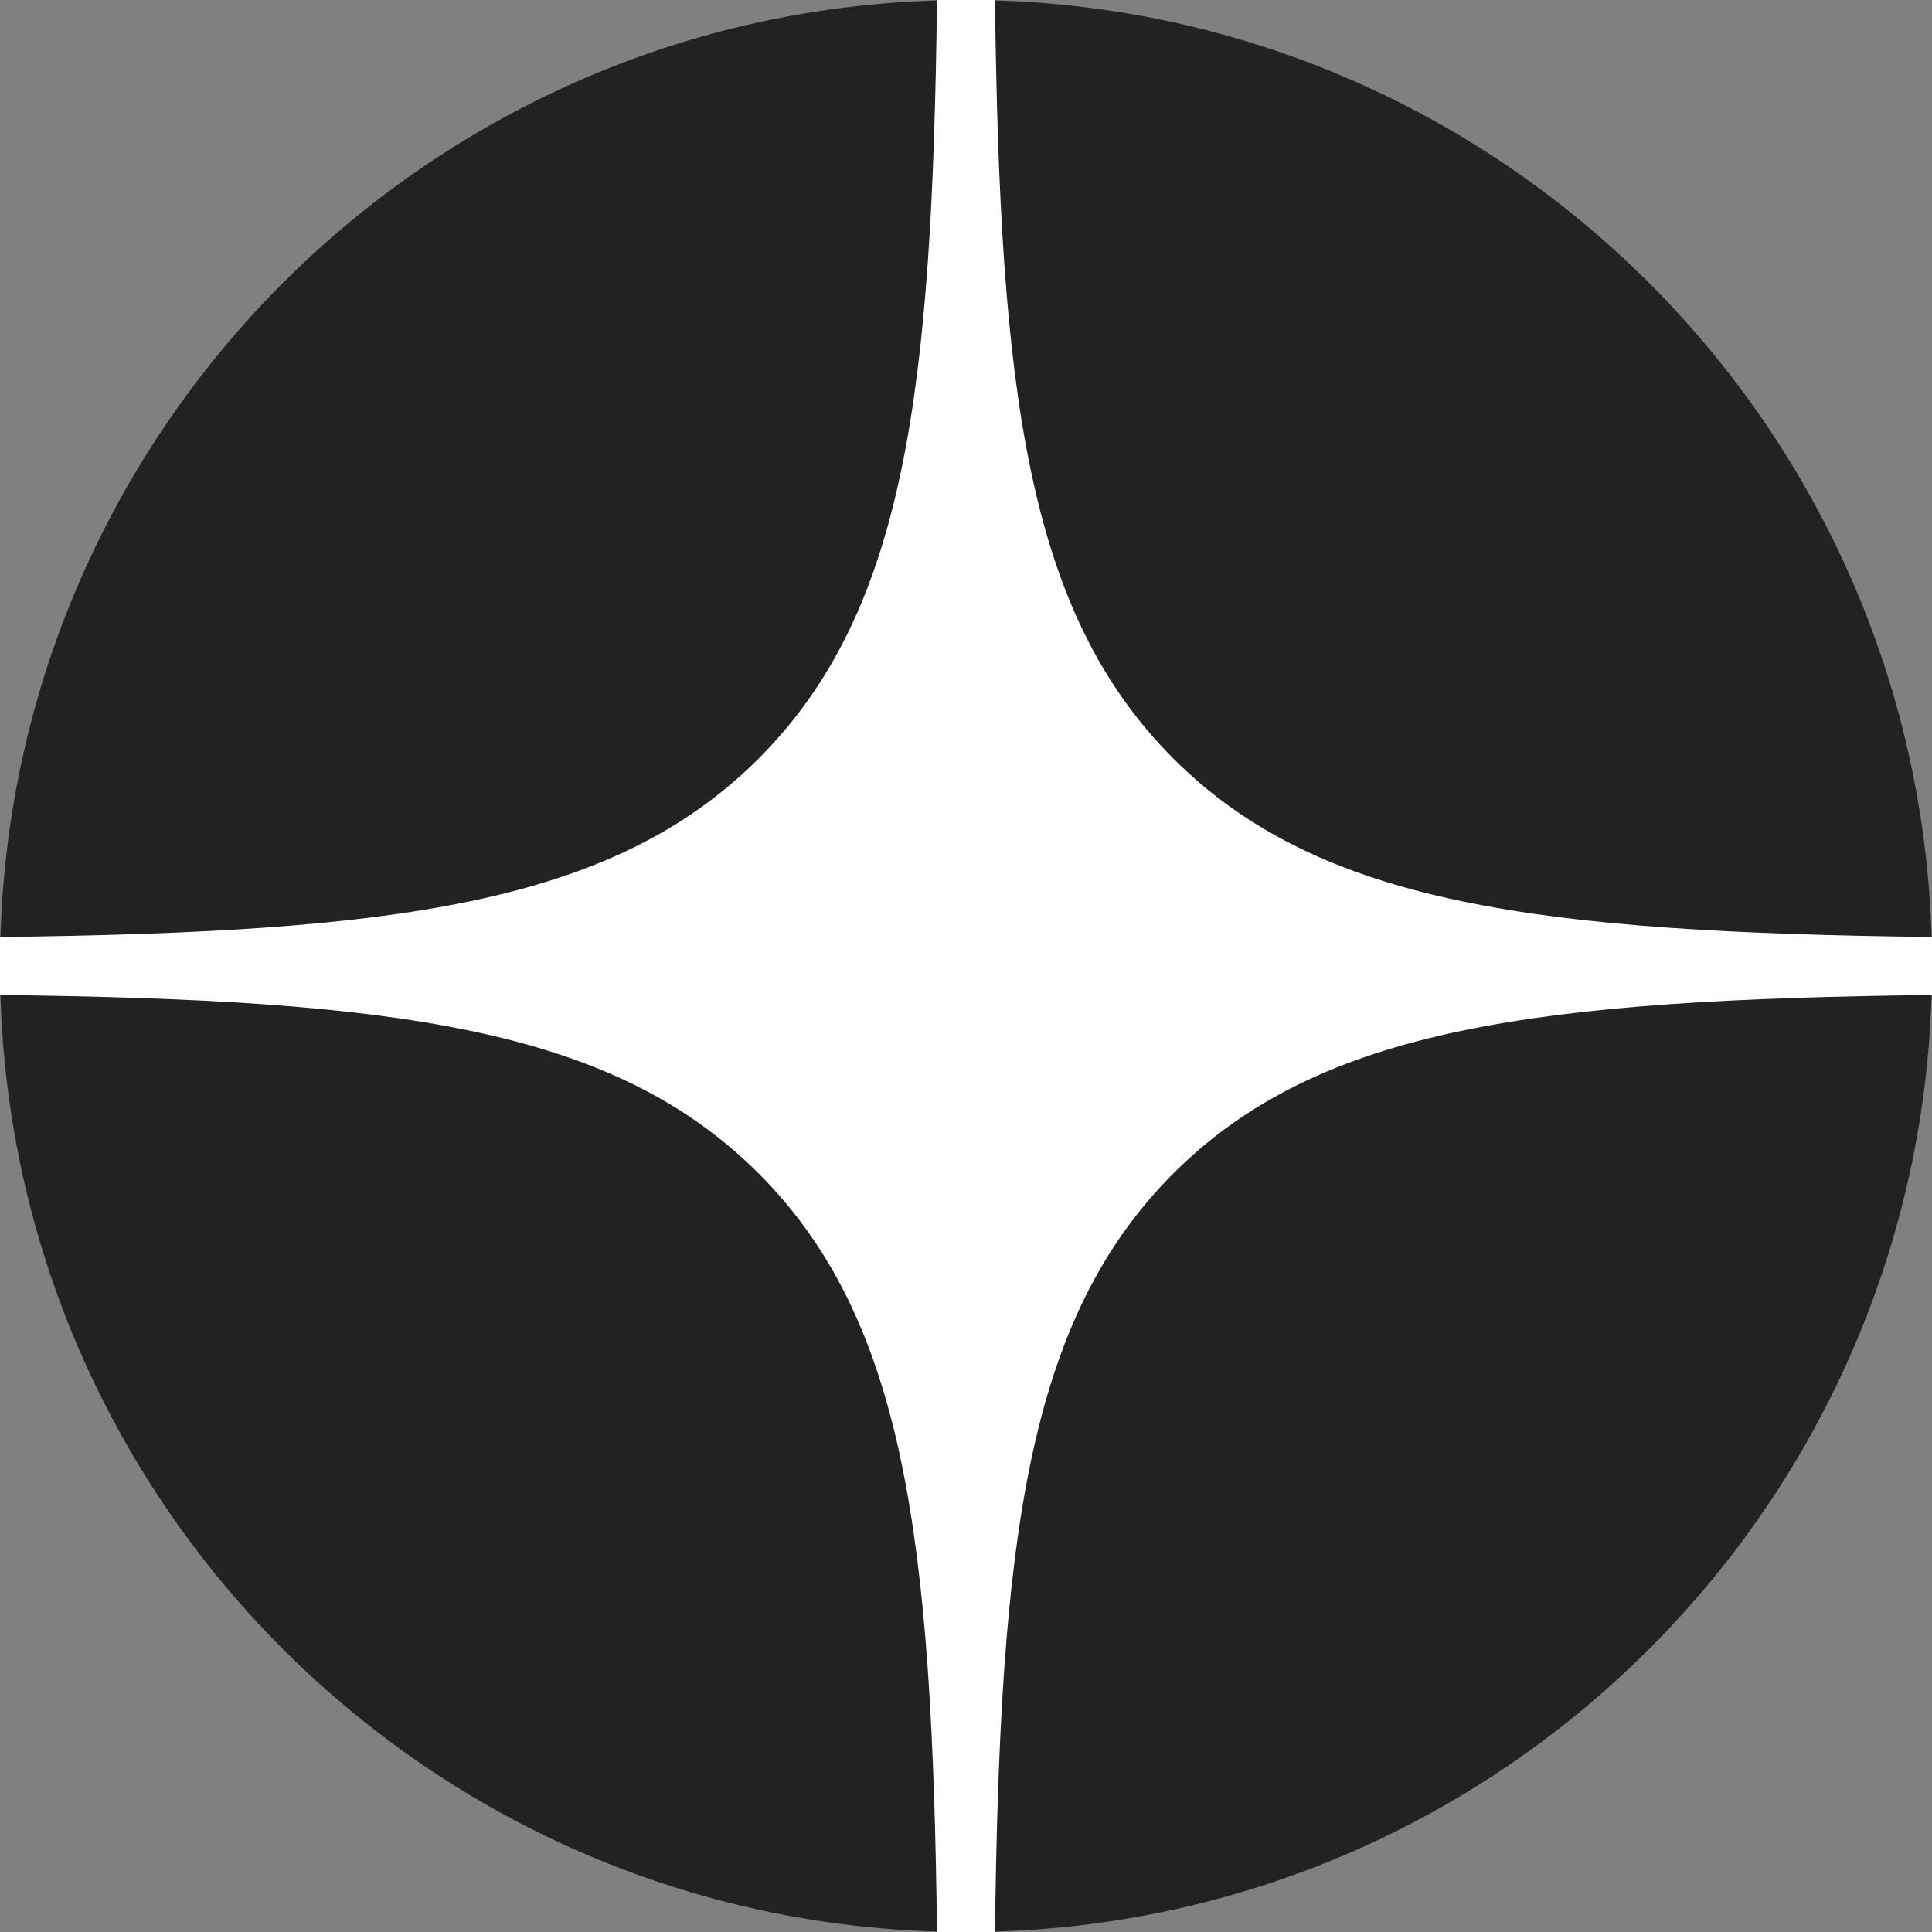<svg width="20" height="20" viewBox="0 0 20 20" fill="none" xmlns="http://www.w3.org/2000/svg">
<rect x="0" y="0" width="20" height="20" fill="#808080" stroke="none"/>
<path d="M0 10C0 4.477 4.477 0 10 0C15.523 0 20 4.477 20 10C20 15.523 15.523 20 10 20C4.477 20 0 15.523 0 10Z" fill="#222222"/>
<path fill-rule="evenodd" clip-rule="evenodd" d="M9.7 0C9.65 4.054 9.373 6.332 7.853 7.853C6.332 9.373 4.054 9.65 0 9.7V10.3C4.054 10.35 6.332 10.627 7.853 12.147C9.373 13.668 9.65 15.946 9.7 20H10.3C10.35 15.946 10.627 13.668 12.147 12.147C13.668 10.627 15.946 10.35 20 10.3V9.7C15.946 9.65 13.668 9.373 12.147 7.853C10.627 6.332 10.35 4.054 10.3 0H9.7Z" fill="white"/>
</svg>
